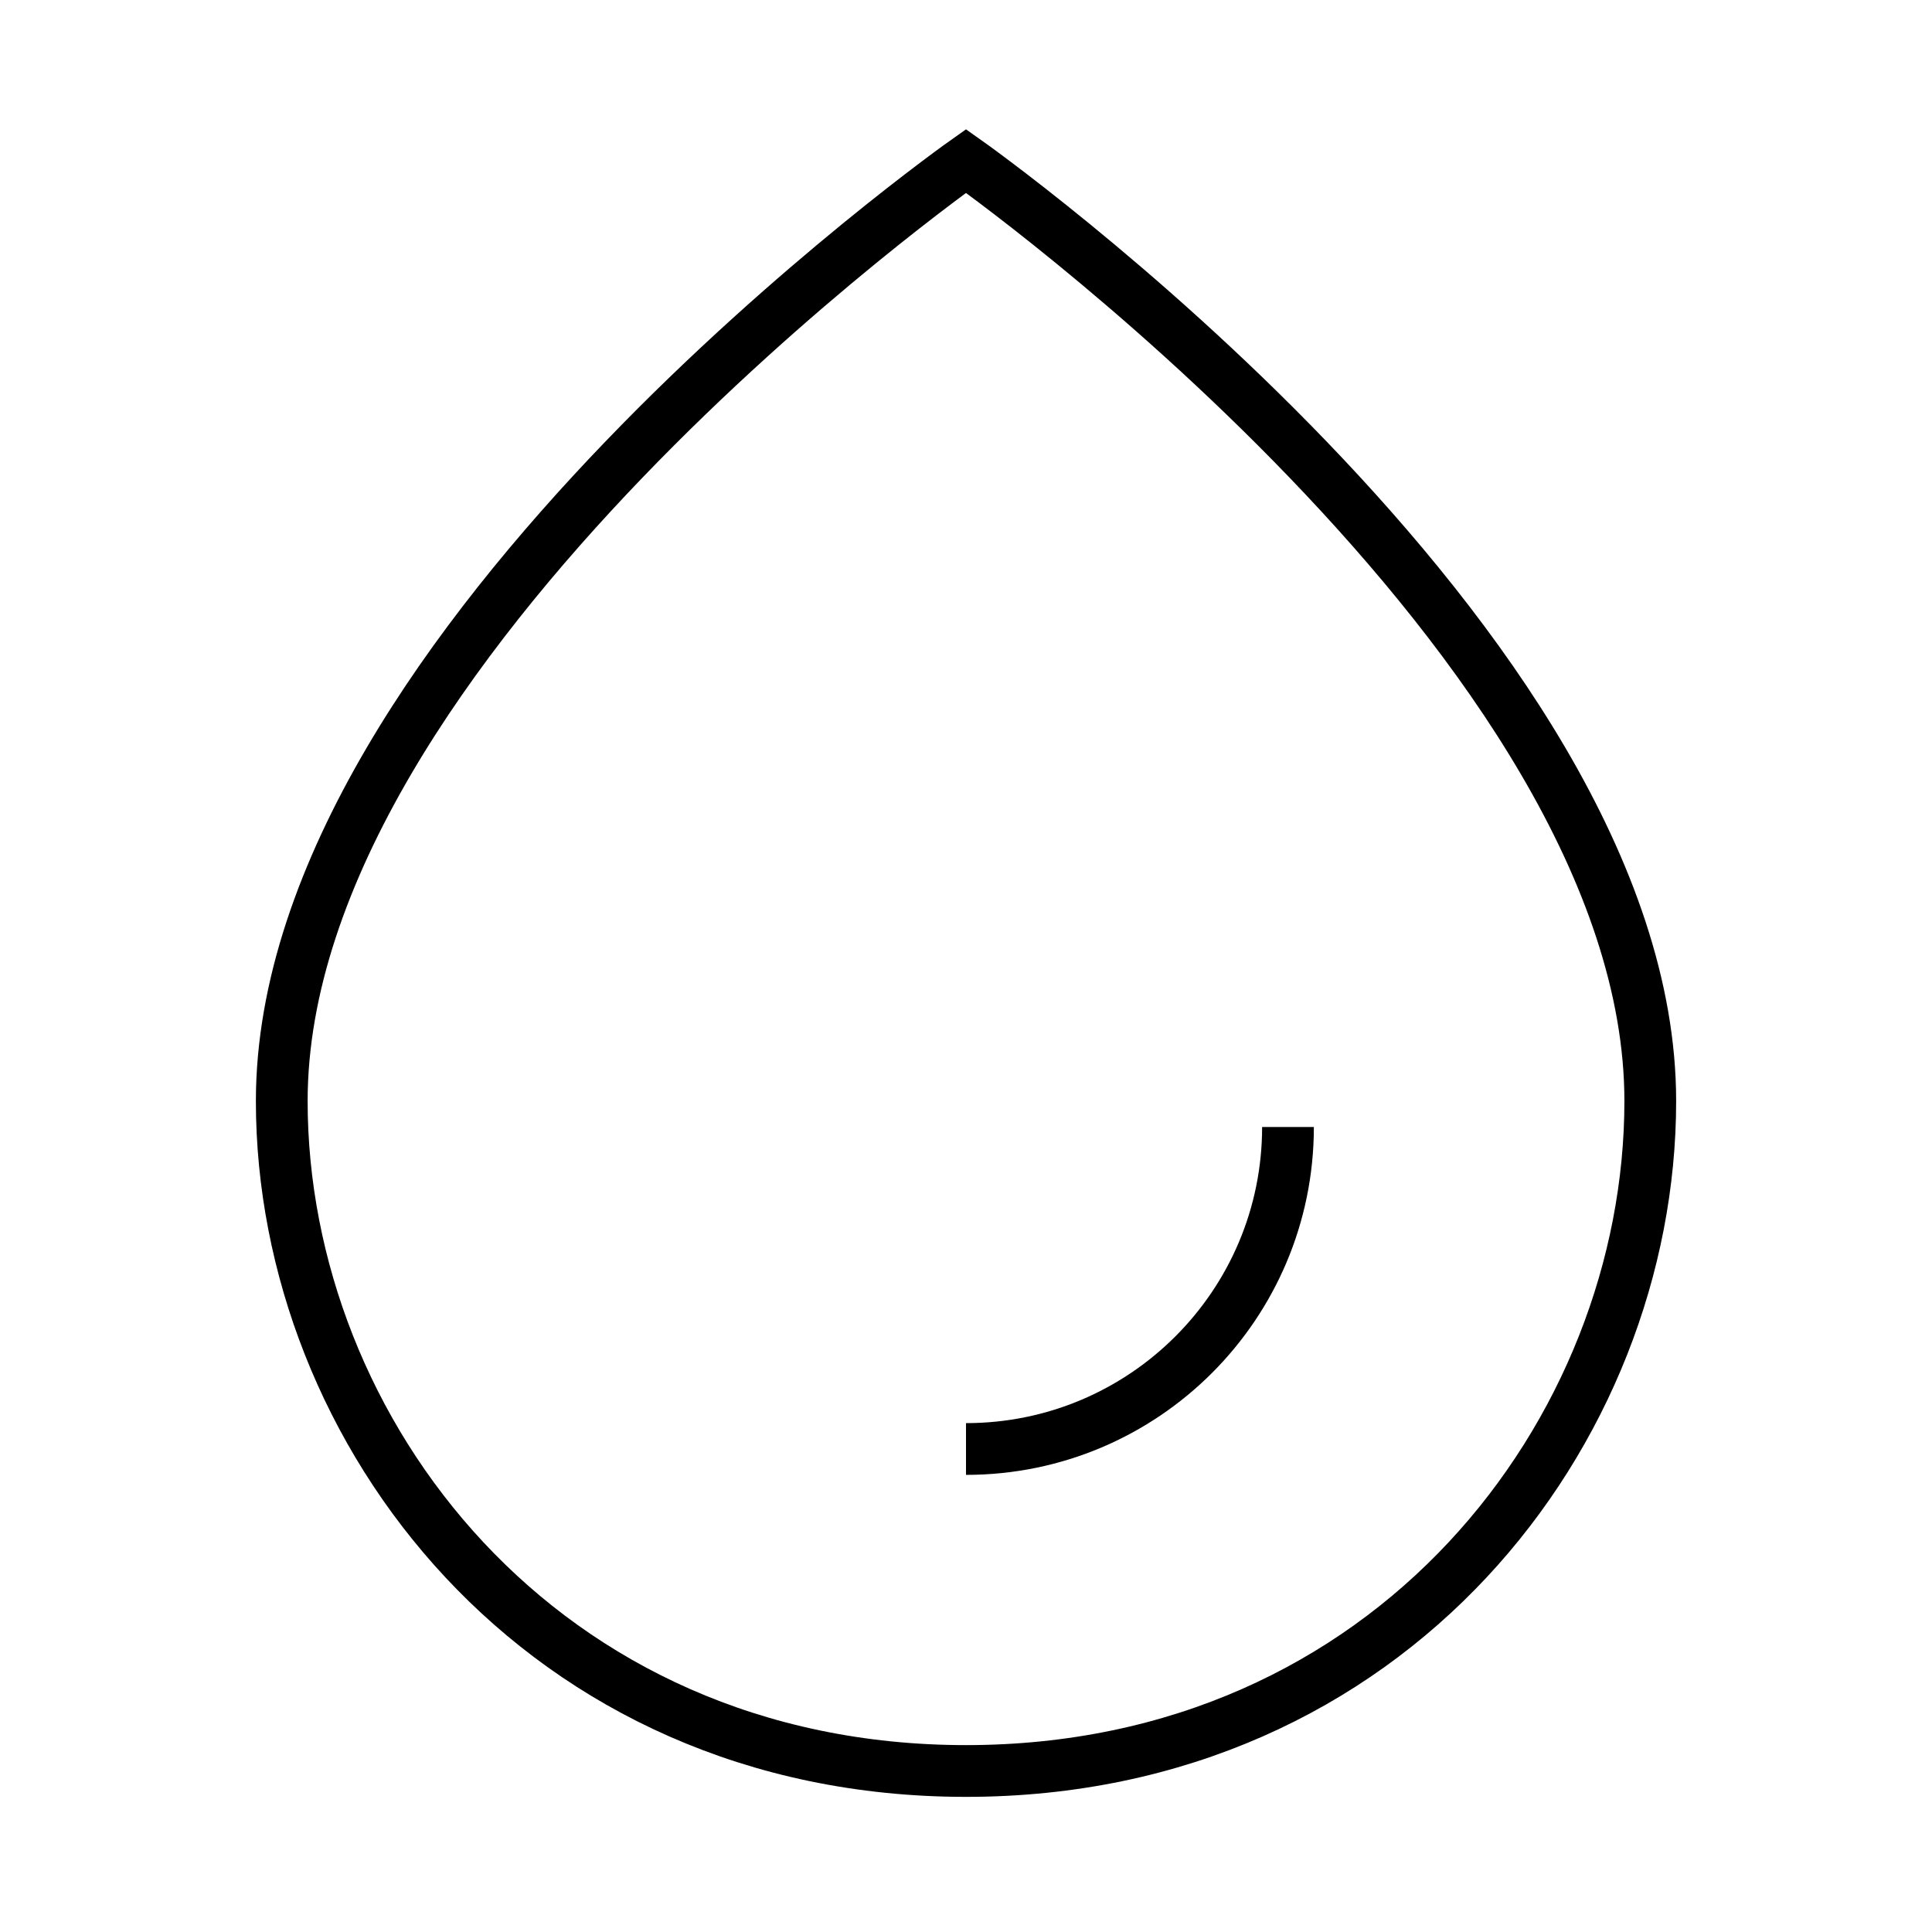 <svg width="56" height="56" viewBox="0 0 56 56" fill="none" xmlns="http://www.w3.org/2000/svg">
<path d="M28 4.667C28 4.667 8.167 18.667 8.167 31.915C8.167 41.488 15.678 51.333 28 51.333C40.323 51.333 47.834 41.488 47.834 31.915C47.834 18.667 28 4.667 28 4.667Z" stroke="black" stroke-width="1.5"/>
<path d="M37.333 32.667C37.333 37.821 33.155 42 28 42" stroke="black" stroke-width="1.5" stroke-linejoin="round"/>
</svg>
